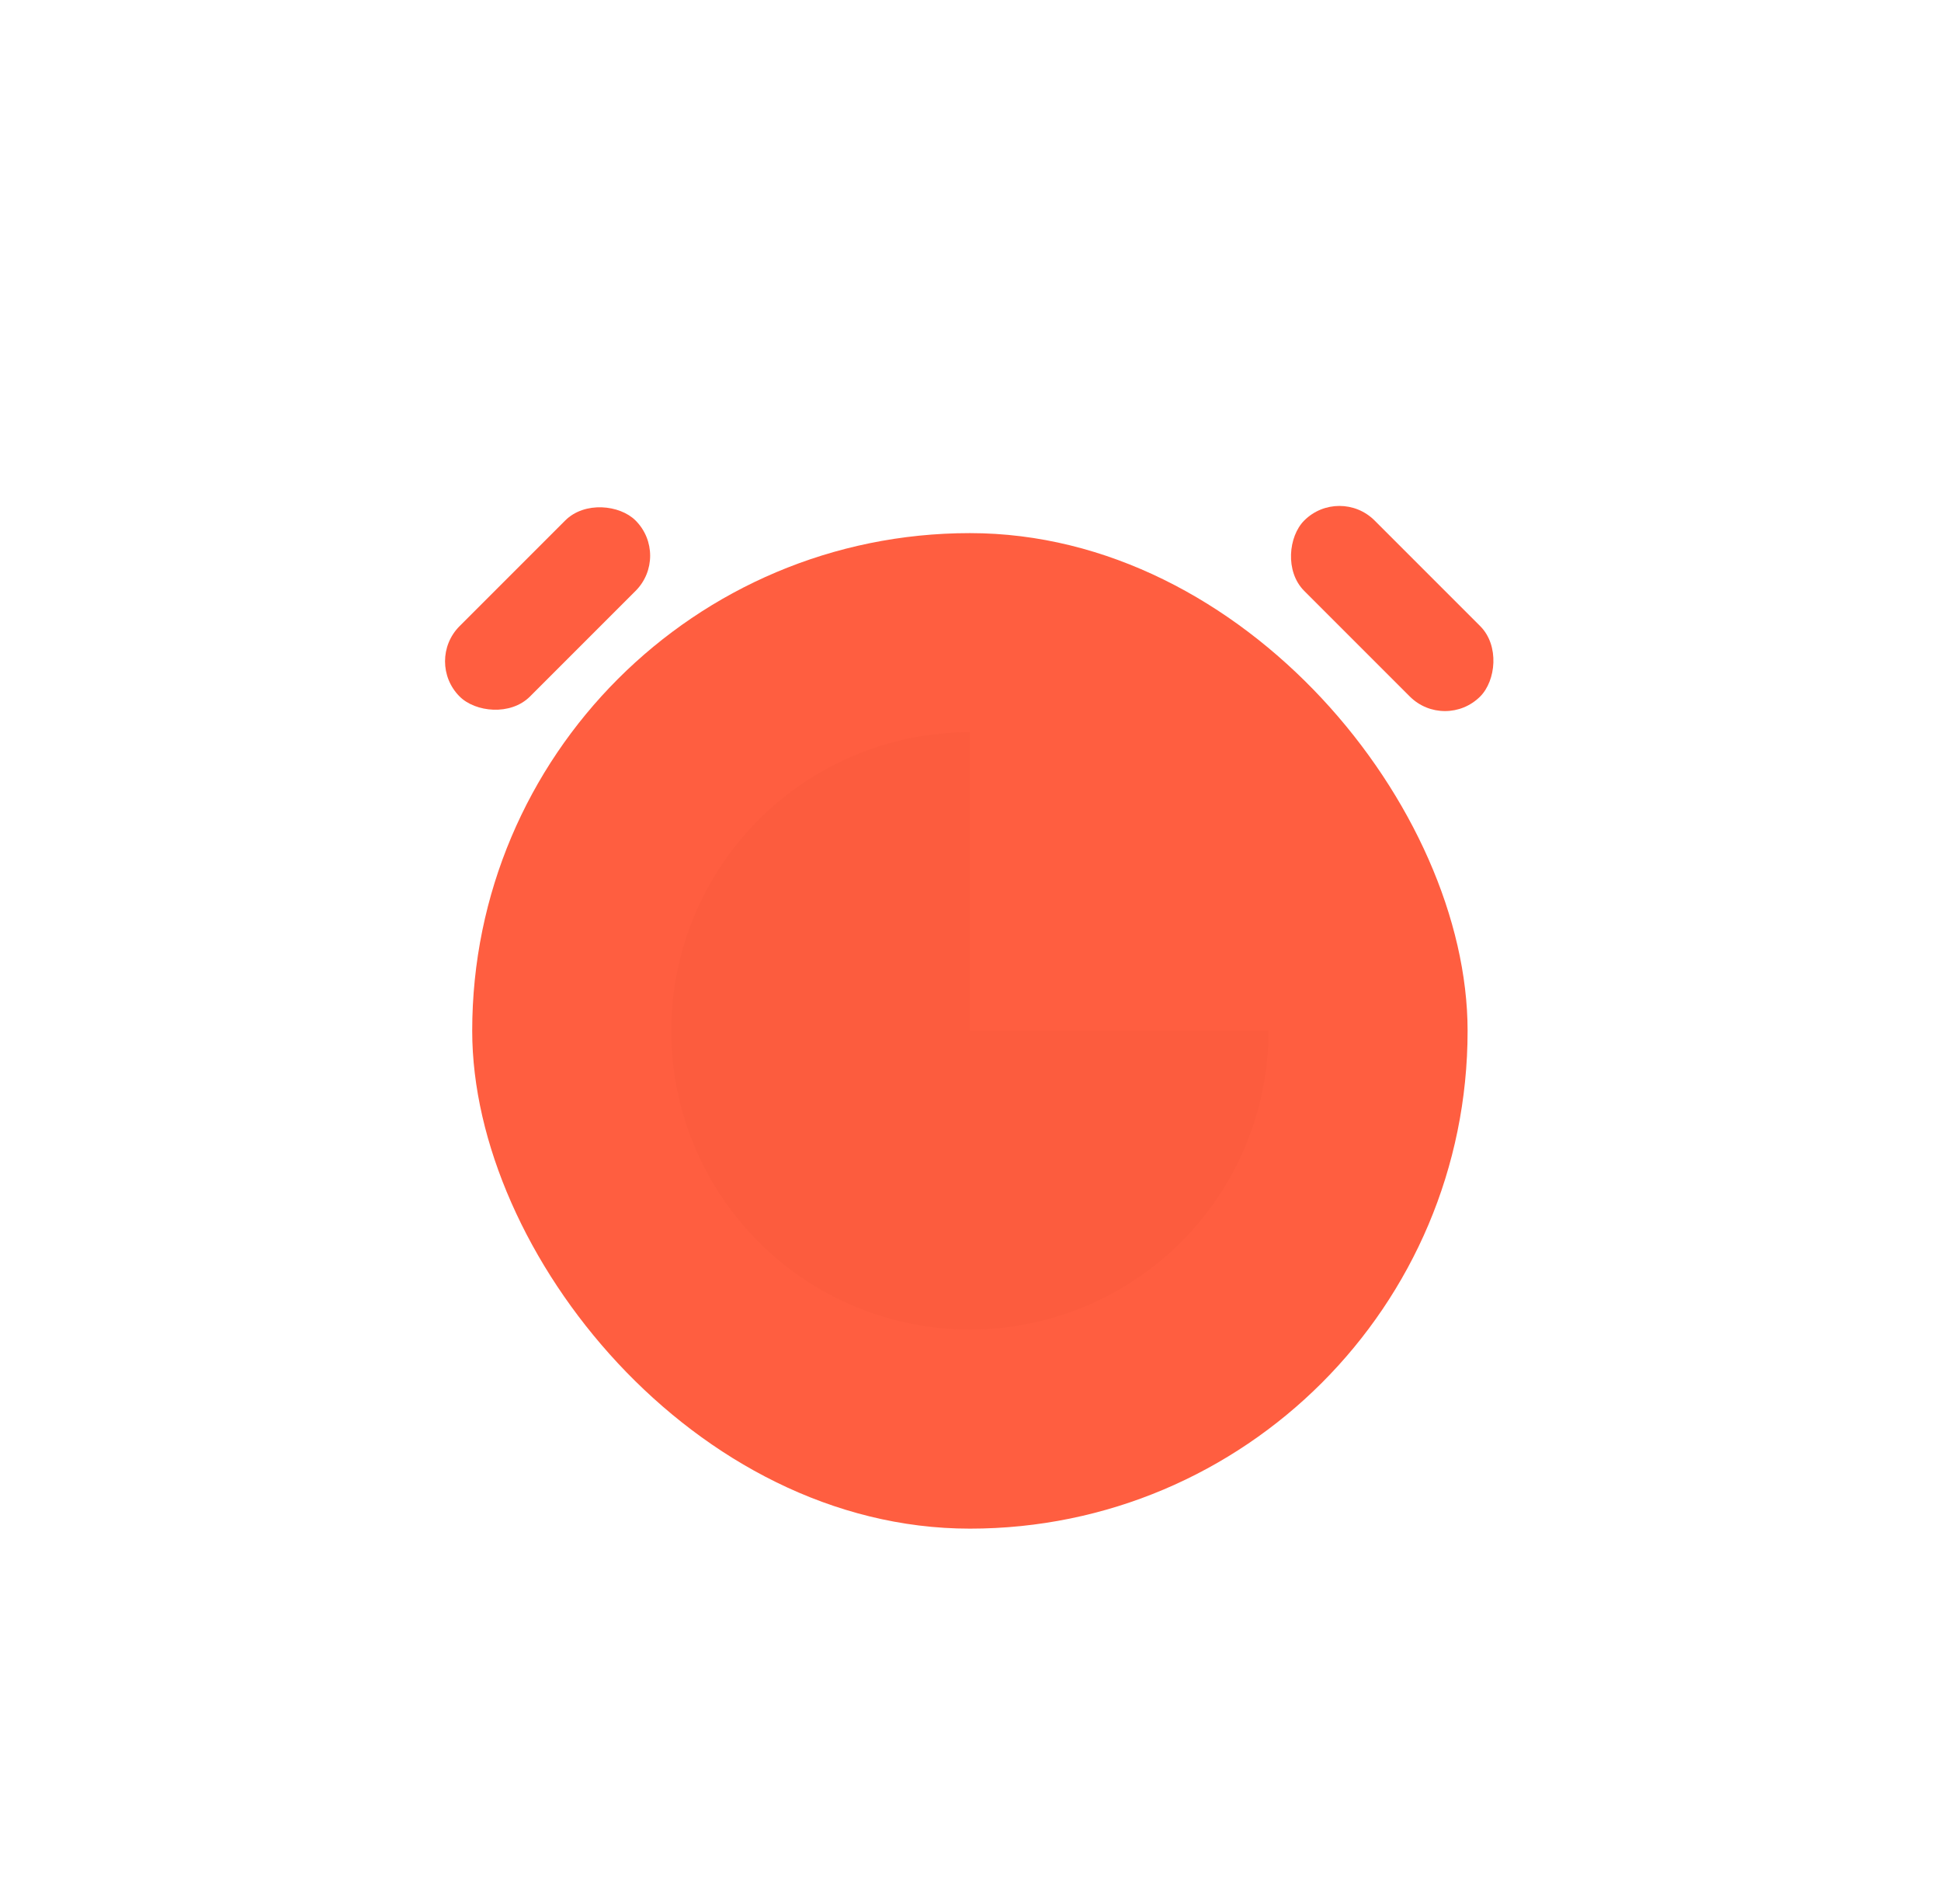 <svg xmlns="http://www.w3.org/2000/svg" width="156" height="153" fill="none" viewBox="0 0 156 153"><g filter="url(#a)"><rect width="80" height="80" x="37.952" y="26.841" fill="#FF5E40" rx="40"/></g><g filter="url(#b)"><rect width="20" height="8" x="53.91" y="28.657" fill="#FF5E40" rx="4" transform="rotate(135 53.91 28.657)"/></g><g filter="url(#c)"><rect width="20" height="8" x="107.65" y="23" fill="#FF5E40" rx="4" transform="rotate(45 107.65 23)"/></g><g filter="url(#d)"><path fill="#FC5C3E" d="M77.951 42.84a24 24 0 1 0 24 24h-24v-24Z"/></g><defs><filter id="a" width="150" height="150" x="2.951" y="2.841" color-interpolation-filters="sRGB" filterUnits="userSpaceOnUse"><feFlood flood-opacity="0" result="BackgroundImageFix"/><feColorMatrix in="SourceAlpha" result="hardAlpha" values="0 0 0 0 0 0 0 0 0 0 0 0 0 0 0 0 0 0 127 0"/><feOffset dy="11"/><feGaussianBlur stdDeviation="17.5"/><feComposite in2="hardAlpha" operator="out"/><feColorMatrix values="0 0 0 0 0.871 0 0 0 0 0.281 0 0 0 0 0.171 0 0 0 1 0"/><feBlend in2="BackgroundImageFix" result="effect1_dropShadow_1_162"/><feBlend in="SourceGraphic" in2="effect1_dropShadow_1_162" result="shape"/><feColorMatrix in="SourceAlpha" result="hardAlpha" values="0 0 0 0 0 0 0 0 0 0 0 0 0 0 0 0 0 0 127 0"/><feOffset dy="4"/><feGaussianBlur stdDeviation="6"/><feComposite in2="hardAlpha" k2="-1" k3="1" operator="arithmetic"/><feColorMatrix values="0 0 0 0 1 0 0 0 0 1 0 0 0 0 1 0 0 0 0.2 0"/><feBlend in2="shape" mode="overlay" result="effect2_innerShadow_1_162"/><feColorMatrix in="SourceAlpha" result="hardAlpha" values="0 0 0 0 0 0 0 0 0 0 0 0 0 0 0 0 0 0 127 0"/><feOffset dy="1"/><feGaussianBlur stdDeviation=".5"/><feComposite in2="hardAlpha" k2="-1" k3="1" operator="arithmetic"/><feColorMatrix values="0 0 0 0 1 0 0 0 0 1 0 0 0 0 1 0 0 0 0.44 0"/><feBlend in2="effect2_innerShadow_1_162" mode="soft-light" result="effect3_innerShadow_1_162"/></filter><filter id="b" width="86.485" height="86.485" x=".768" y=".657" color-interpolation-filters="sRGB" filterUnits="userSpaceOnUse"><feFlood flood-opacity="0" result="BackgroundImageFix"/><feColorMatrix in="SourceAlpha" result="hardAlpha" values="0 0 0 0 0 0 0 0 0 0 0 0 0 0 0 0 0 0 127 0"/><feOffset dy="11"/><feGaussianBlur stdDeviation="17.5"/><feComposite in2="hardAlpha" operator="out"/><feColorMatrix values="0 0 0 0 0.871 0 0 0 0 0.281 0 0 0 0 0.171 0 0 0 1 0"/><feBlend in2="BackgroundImageFix" result="effect1_dropShadow_1_162"/><feBlend in="SourceGraphic" in2="effect1_dropShadow_1_162" result="shape"/><feColorMatrix in="SourceAlpha" result="hardAlpha" values="0 0 0 0 0 0 0 0 0 0 0 0 0 0 0 0 0 0 127 0"/><feOffset dy="4"/><feGaussianBlur stdDeviation="6"/><feComposite in2="hardAlpha" k2="-1" k3="1" operator="arithmetic"/><feColorMatrix values="0 0 0 0 1 0 0 0 0 1 0 0 0 0 1 0 0 0 0.2 0"/><feBlend in2="shape" mode="overlay" result="effect2_innerShadow_1_162"/><feColorMatrix in="SourceAlpha" result="hardAlpha" values="0 0 0 0 0 0 0 0 0 0 0 0 0 0 0 0 0 0 127 0"/><feOffset dy="1"/><feGaussianBlur stdDeviation=".5"/><feComposite in2="hardAlpha" k2="-1" k3="1" operator="arithmetic"/><feColorMatrix values="0 0 0 0 1 0 0 0 0 1 0 0 0 0 1 0 0 0 0.44 0"/><feBlend in2="effect2_innerShadow_1_162" mode="soft-light" result="effect3_innerShadow_1_162"/></filter><filter id="c" width="86.485" height="86.485" x="68.65" y=".657" color-interpolation-filters="sRGB" filterUnits="userSpaceOnUse"><feFlood flood-opacity="0" result="BackgroundImageFix"/><feColorMatrix in="SourceAlpha" result="hardAlpha" values="0 0 0 0 0 0 0 0 0 0 0 0 0 0 0 0 0 0 127 0"/><feOffset dy="11"/><feGaussianBlur stdDeviation="17.5"/><feComposite in2="hardAlpha" operator="out"/><feColorMatrix values="0 0 0 0 0.871 0 0 0 0 0.281 0 0 0 0 0.171 0 0 0 1 0"/><feBlend in2="BackgroundImageFix" result="effect1_dropShadow_1_162"/><feBlend in="SourceGraphic" in2="effect1_dropShadow_1_162" result="shape"/><feColorMatrix in="SourceAlpha" result="hardAlpha" values="0 0 0 0 0 0 0 0 0 0 0 0 0 0 0 0 0 0 127 0"/><feOffset dy="4"/><feGaussianBlur stdDeviation="6"/><feComposite in2="hardAlpha" k2="-1" k3="1" operator="arithmetic"/><feColorMatrix values="0 0 0 0 1 0 0 0 0 1 0 0 0 0 1 0 0 0 0.2 0"/><feBlend in2="shape" mode="overlay" result="effect2_innerShadow_1_162"/><feColorMatrix in="SourceAlpha" result="hardAlpha" values="0 0 0 0 0 0 0 0 0 0 0 0 0 0 0 0 0 0 127 0"/><feOffset dy="1"/><feGaussianBlur stdDeviation=".5"/><feComposite in2="hardAlpha" k2="-1" k3="1" operator="arithmetic"/><feColorMatrix values="0 0 0 0 1 0 0 0 0 1 0 0 0 0 1 0 0 0 0.44 0"/><feBlend in2="effect2_innerShadow_1_162" mode="soft-light" result="effect3_innerShadow_1_162"/></filter><filter id="d" width="68" height="68" x="43.952" y="36.841" color-interpolation-filters="sRGB" filterUnits="userSpaceOnUse"><feFlood flood-opacity="0" result="BackgroundImageFix"/><feColorMatrix in="SourceAlpha" result="hardAlpha" values="0 0 0 0 0 0 0 0 0 0 0 0 0 0 0 0 0 0 127 0"/><feOffset dy="4"/><feGaussianBlur stdDeviation="5"/><feComposite in2="hardAlpha" operator="out"/><feColorMatrix values="0 0 0 0 1 0 0 0 0 1 0 0 0 0 1 0 0 0 0.14 0"/><feBlend in2="BackgroundImageFix" mode="overlay" result="effect1_dropShadow_1_162"/><feColorMatrix in="SourceAlpha" result="hardAlpha" values="0 0 0 0 0 0 0 0 0 0 0 0 0 0 0 0 0 0 127 0"/><feOffset dy="1"/><feGaussianBlur stdDeviation=".5"/><feComposite in2="hardAlpha" operator="out"/><feColorMatrix values="0 0 0 0 1 0 0 0 0 1 0 0 0 0 1 0 0 0 0.5 0"/><feBlend in2="effect1_dropShadow_1_162" mode="soft-light" result="effect2_dropShadow_1_162"/><feBlend in="SourceGraphic" in2="effect2_dropShadow_1_162" result="shape"/><feColorMatrix in="SourceAlpha" result="hardAlpha" values="0 0 0 0 0 0 0 0 0 0 0 0 0 0 0 0 0 0 127 0"/><feOffset dy="11"/><feGaussianBlur stdDeviation="17.5"/><feComposite in2="hardAlpha" k2="-1" k3="1" operator="arithmetic"/><feColorMatrix values="0 0 0 0 0.871 0 0 0 0 0.282 0 0 0 0 0.169 0 0 0 1 0"/><feBlend in2="shape" result="effect3_innerShadow_1_162"/></filter></defs></svg>
